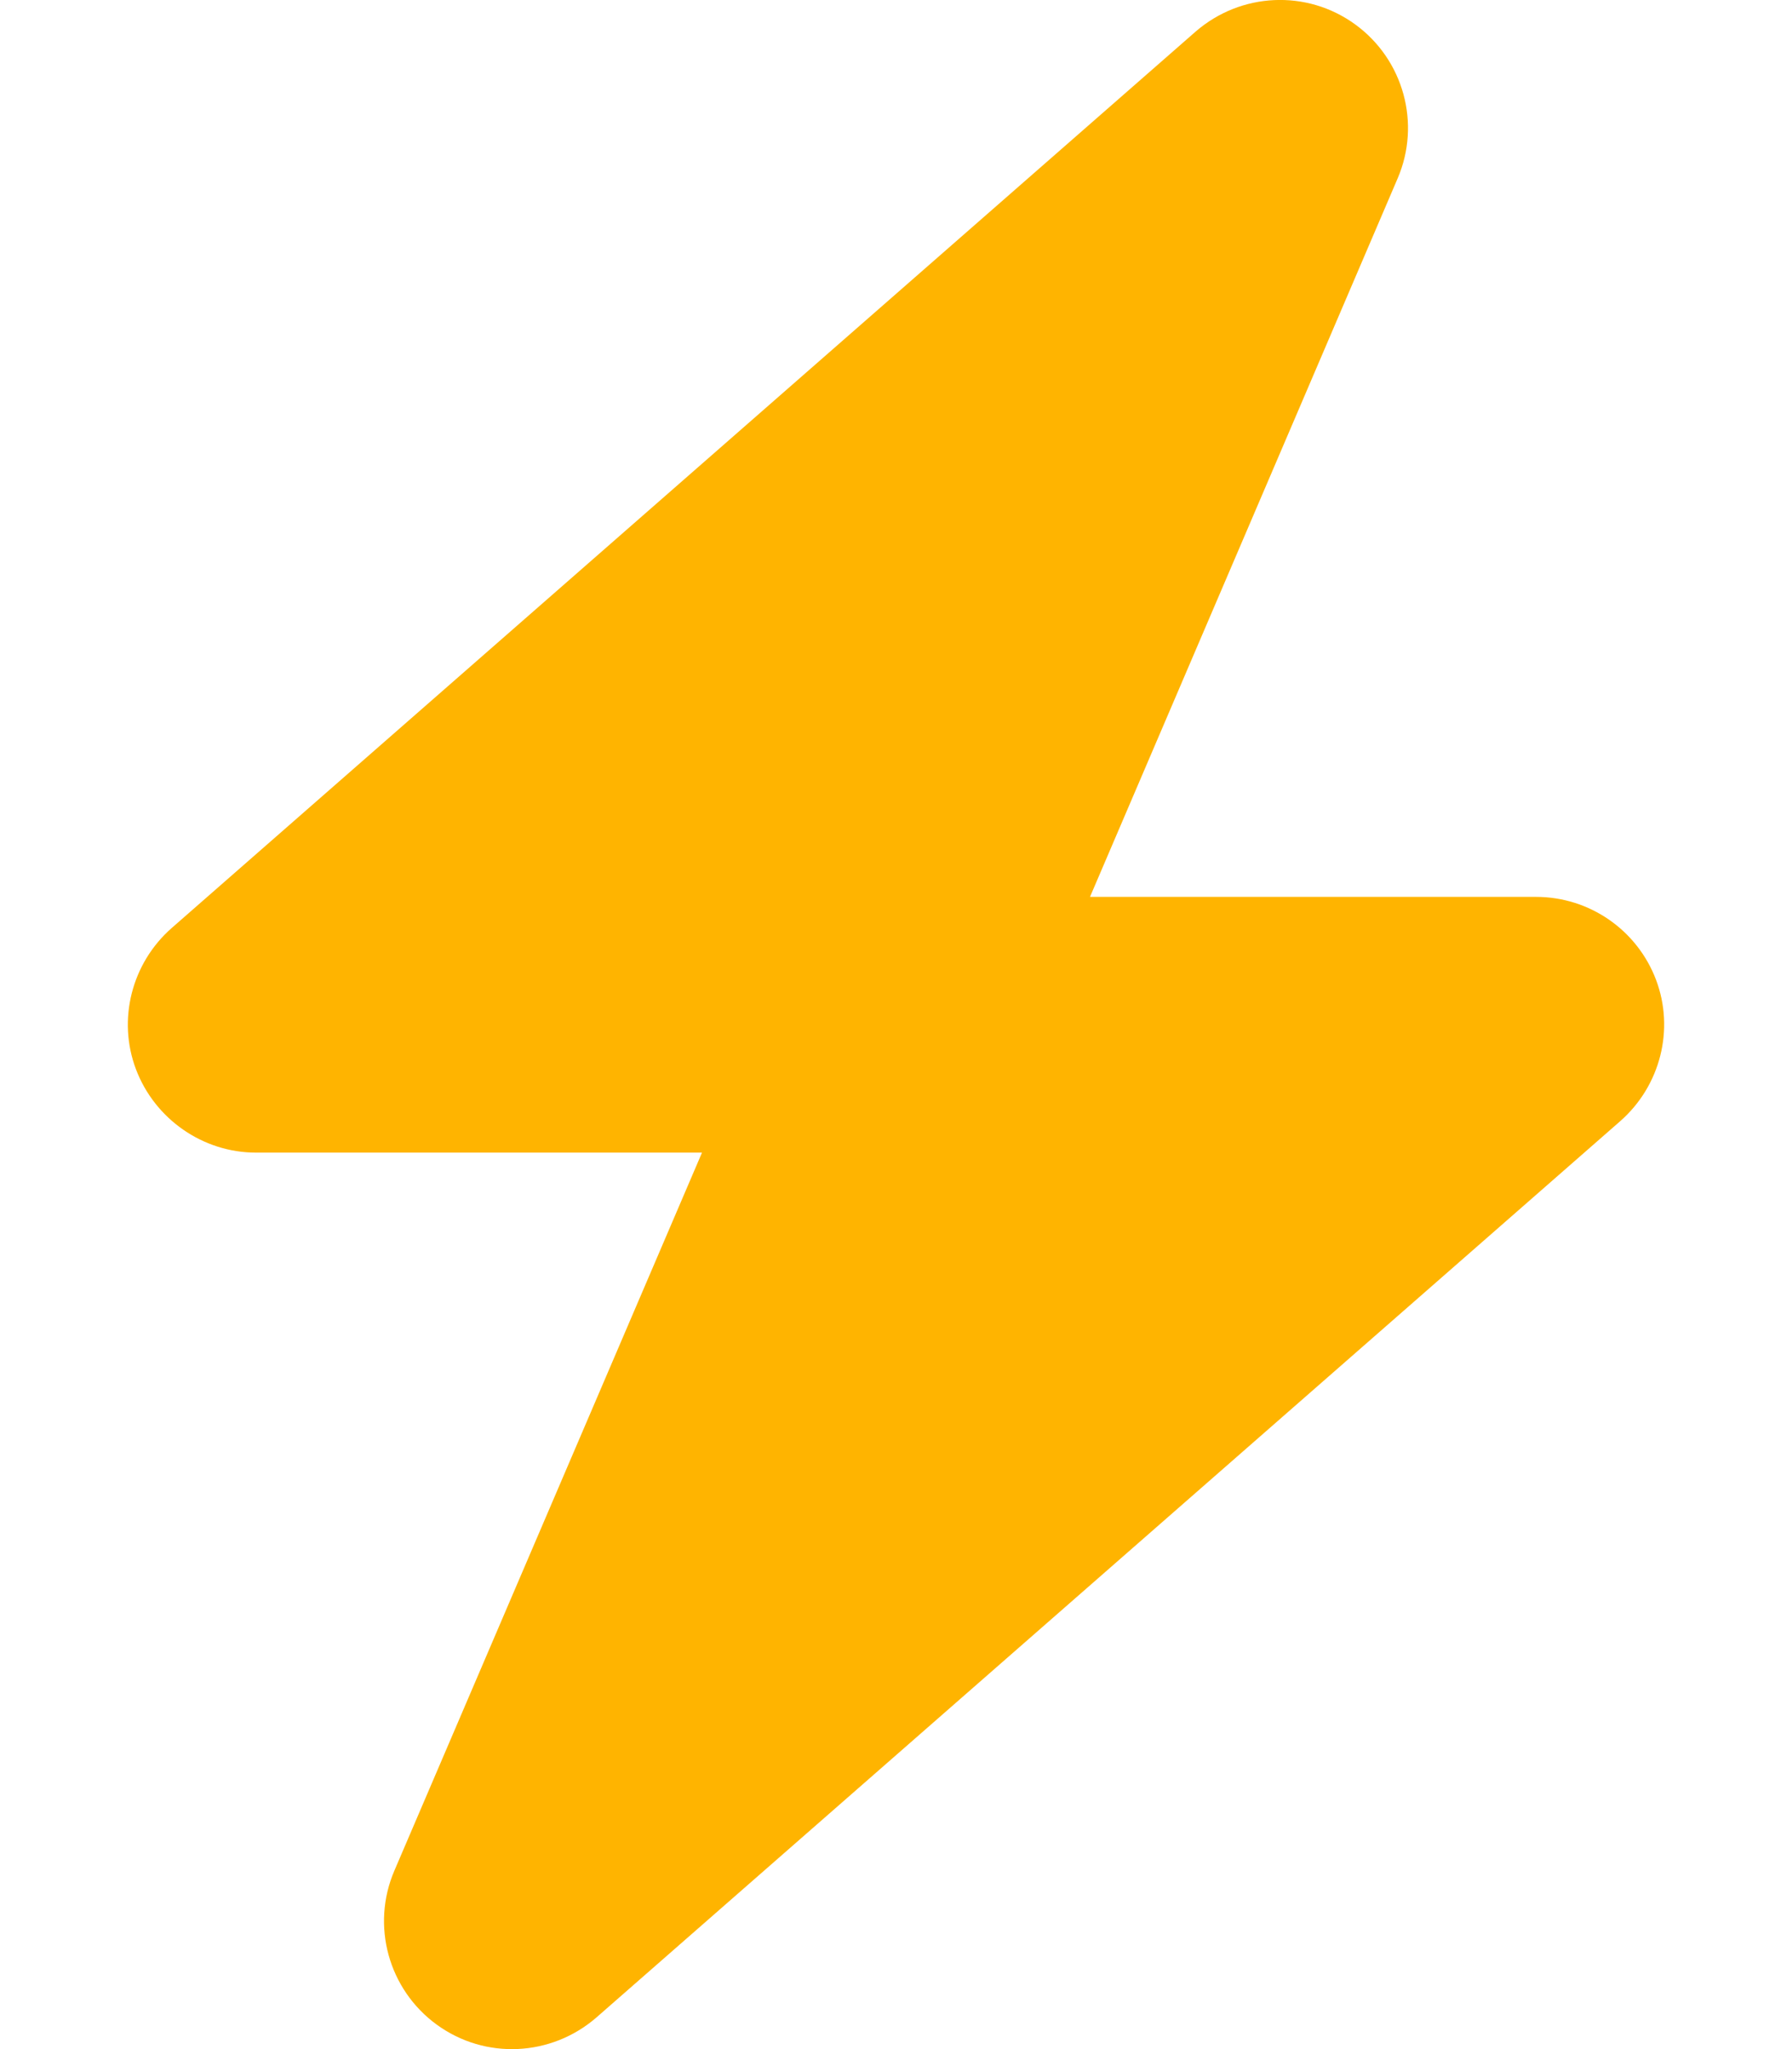 <?xml version="1.0" encoding="UTF-8"?>
<svg xmlns="http://www.w3.org/2000/svg" xmlns:xlink="http://www.w3.org/1999/xlink" version="1.1" width="448px" height="512px" viewBox="0,0,224,256">
  <g fill="#ffb400" fill-rule="nonzero" stroke="none" stroke-width="1" stroke-linecap="butt" stroke-linejoin="miter" stroke-miterlimit="10" stroke-dasharray="" stroke-dashoffset="0" font-family="none" font-weight="none" font-size="none" text-anchor="none" style="mix-blend-mode: normal">
    <g transform="scale(0.5,0.5)">
      <path d="M349.4,44.6c5.9,-13.7 1.5,-29.7 -10.6,-38.5c-12.1,-8.8 -28.6,-8 -39.9,1.8l-256,224c-10,8.8 -13.6,22.9 -8.9,35.3c4.7,12.4 16.7,20.8 30,20.8h111.5l-76.9,179.4c-5.9,13.7 -1.5,29.7 10.6,38.5c12.1,8.8 28.6,8 39.9,-1.8l256,-224c10,-8.8 13.6,-22.9 8.9,-35.3c-4.7,-12.4 -16.6,-20.7 -30,-20.7h-111.5z"></path>
    </g>
  </g>
</svg>
